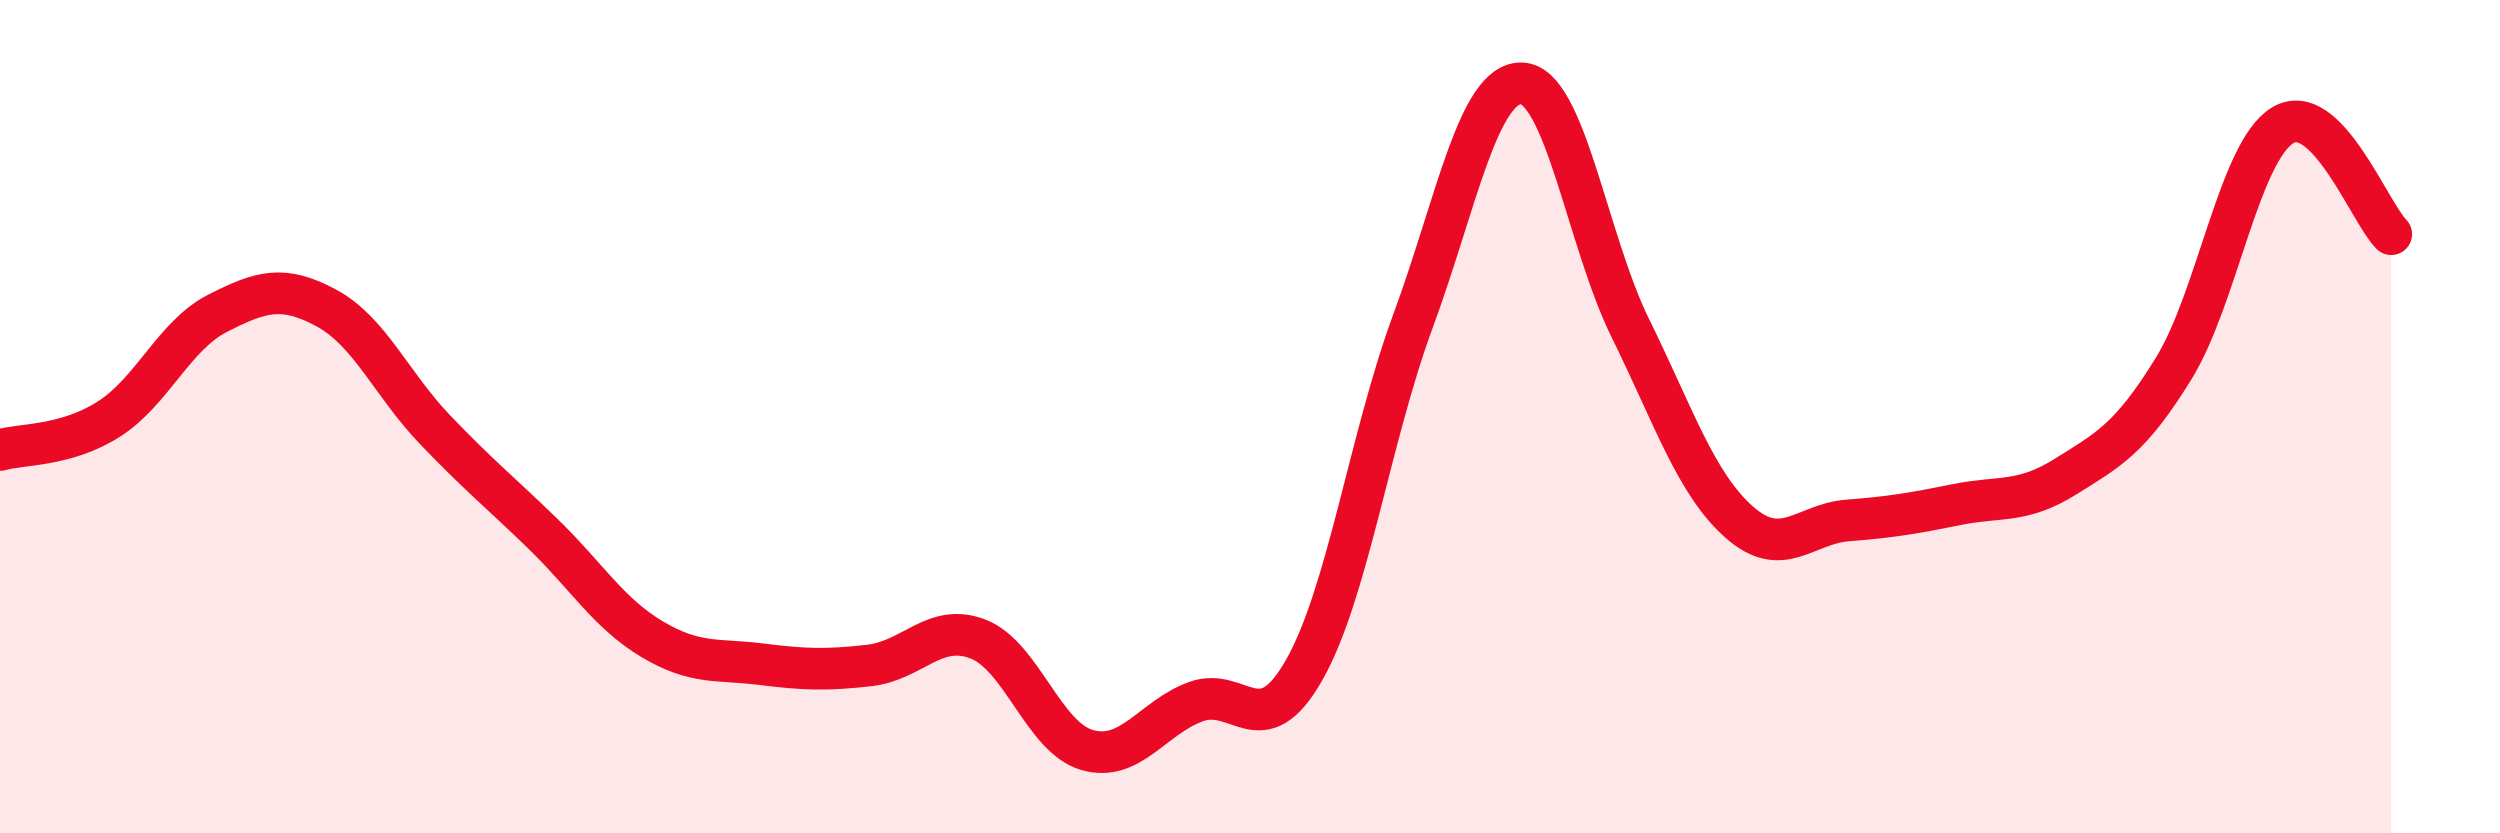 
    <svg width="60" height="20" viewBox="0 0 60 20" xmlns="http://www.w3.org/2000/svg">
      <path
        d="M 0,10.8 C 0.52,10.65 1.57,10.72 2.61,10.06 C 3.65,9.4 4.18,8.05 5.22,7.52 C 6.26,6.99 6.79,6.83 7.83,7.39 C 8.87,7.95 9.39,9.21 10.43,10.3 C 11.47,11.39 12,11.81 13.04,12.82 C 14.08,13.83 14.61,14.72 15.65,15.34 C 16.69,15.96 17.22,15.81 18.26,15.94 C 19.3,16.07 19.83,16.09 20.87,15.97 C 21.91,15.85 22.44,14.93 23.48,15.34 C 24.52,15.75 25.05,17.7 26.09,18 C 27.13,18.3 27.66,17.22 28.7,16.84 C 29.74,16.46 30.26,17.91 31.3,16.08 C 32.34,14.25 32.87,10.53 33.91,7.71 C 34.95,4.89 35.48,1.97 36.52,2 C 37.56,2.03 38.09,5.77 39.13,7.88 C 40.17,9.99 40.7,11.61 41.74,12.53 C 42.78,13.45 43.31,12.57 44.35,12.49 C 45.39,12.41 45.92,12.32 46.96,12.11 C 48,11.9 48.53,12.09 49.57,11.44 C 50.61,10.79 51.13,10.53 52.17,8.84 C 53.21,7.15 53.74,3.65 54.78,3.01 C 55.82,2.37 56.87,5.1 57.39,5.62L57.39 20L0 20Z"
        fill="#EB0A25"
        opacity="0.1"
        stroke-linecap="round"
        stroke-linejoin="round"
      />
      <path
        d="M 0,10.8 C 0.52,10.65 1.57,10.72 2.61,10.06 C 3.65,9.4 4.18,8.05 5.22,7.52 C 6.26,6.99 6.79,6.83 7.83,7.39 C 8.87,7.95 9.39,9.21 10.43,10.3 C 11.47,11.39 12,11.81 13.04,12.82 C 14.08,13.83 14.61,14.72 15.65,15.34 C 16.69,15.96 17.22,15.81 18.26,15.94 C 19.3,16.07 19.83,16.09 20.87,15.97 C 21.91,15.85 22.44,14.93 23.48,15.34 C 24.52,15.75 25.05,17.7 26.09,18 C 27.13,18.3 27.66,17.22 28.7,16.84 C 29.74,16.46 30.26,17.91 31.3,16.08 C 32.34,14.25 32.87,10.53 33.91,7.71 C 34.95,4.89 35.48,1.97 36.52,2 C 37.56,2.03 38.09,5.77 39.13,7.88 C 40.17,9.99 40.7,11.61 41.74,12.53 C 42.78,13.45 43.31,12.57 44.35,12.49 C 45.39,12.41 45.92,12.32 46.96,12.11 C 48,11.9 48.53,12.09 49.57,11.44 C 50.61,10.79 51.13,10.53 52.17,8.84 C 53.21,7.15 53.74,3.65 54.78,3.01 C 55.82,2.37 56.87,5.1 57.39,5.62"
        stroke="#EB0A25"
        stroke-width="1"
        fill="none"
        stroke-linecap="round"
        stroke-linejoin="round"
      />
    </svg>
  